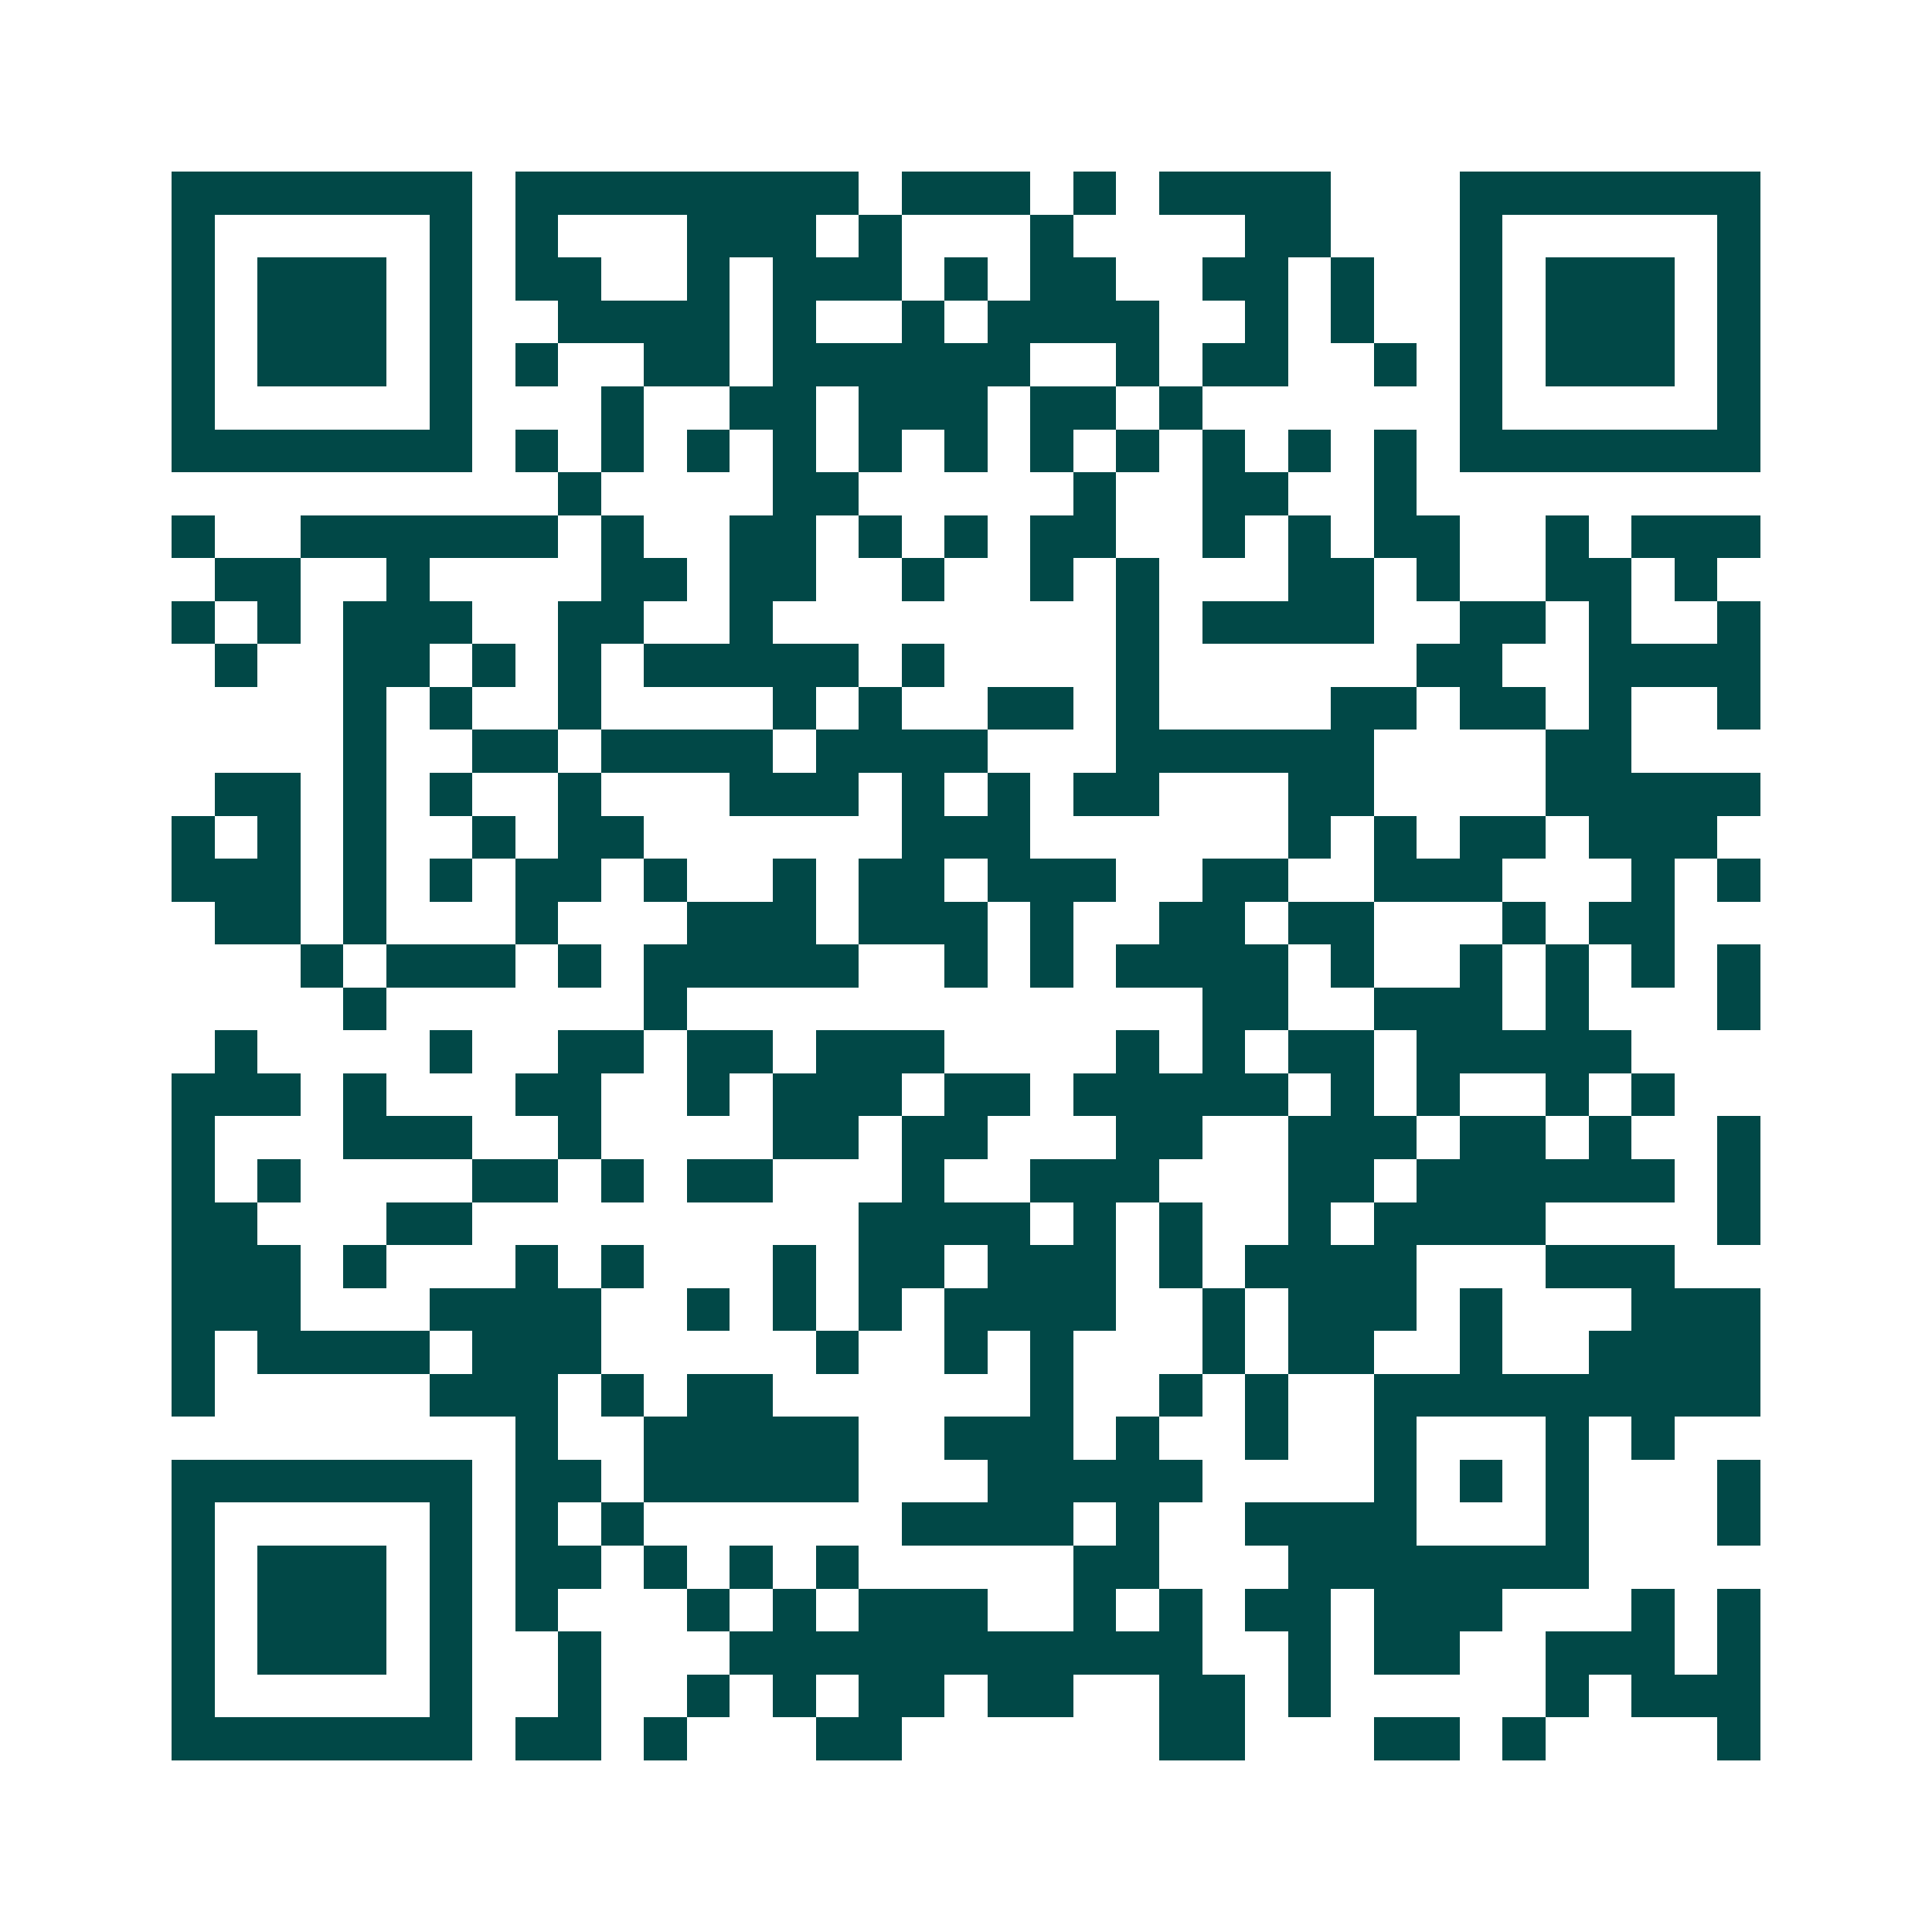 <svg xmlns="http://www.w3.org/2000/svg" width="200" height="200" viewBox="0 0 45 45" shape-rendering="crispEdges"><path fill="#ffffff" d="M0 0h45v45H0z"/><path stroke="#014847" d="M4 4.5h7m1 0h8m1 0h3m1 0h1m1 0h4m3 0h7M4 5.5h1m5 0h1m1 0h1m3 0h3m1 0h1m3 0h1m4 0h2m3 0h1m5 0h1M4 6.5h1m1 0h3m1 0h1m1 0h2m2 0h1m1 0h3m1 0h1m1 0h2m2 0h2m1 0h1m2 0h1m1 0h3m1 0h1M4 7.5h1m1 0h3m1 0h1m2 0h4m1 0h1m2 0h1m1 0h4m2 0h1m1 0h1m2 0h1m1 0h3m1 0h1M4 8.5h1m1 0h3m1 0h1m1 0h1m2 0h2m1 0h6m2 0h1m1 0h2m2 0h1m1 0h1m1 0h3m1 0h1M4 9.5h1m5 0h1m3 0h1m2 0h2m1 0h3m1 0h2m1 0h1m6 0h1m5 0h1M4 10.5h7m1 0h1m1 0h1m1 0h1m1 0h1m1 0h1m1 0h1m1 0h1m1 0h1m1 0h1m1 0h1m1 0h1m1 0h7M13 11.5h1m4 0h2m5 0h1m2 0h2m2 0h1M4 12.5h1m2 0h6m1 0h1m2 0h2m1 0h1m1 0h1m1 0h2m2 0h1m1 0h1m1 0h2m2 0h1m1 0h3M5 13.5h2m2 0h1m4 0h2m1 0h2m2 0h1m2 0h1m1 0h1m3 0h2m1 0h1m2 0h2m1 0h1M4 14.5h1m1 0h1m1 0h3m2 0h2m2 0h1m8 0h1m1 0h4m2 0h2m1 0h1m2 0h1M5 15.5h1m2 0h2m1 0h1m1 0h1m1 0h5m1 0h1m4 0h1m6 0h2m2 0h4M8 16.5h1m1 0h1m2 0h1m4 0h1m1 0h1m2 0h2m1 0h1m4 0h2m1 0h2m1 0h1m2 0h1M8 17.5h1m2 0h2m1 0h4m1 0h4m3 0h6m4 0h2M5 18.5h2m1 0h1m1 0h1m2 0h1m3 0h3m1 0h1m1 0h1m1 0h2m3 0h2m4 0h5M4 19.5h1m1 0h1m1 0h1m2 0h1m1 0h2m6 0h3m6 0h1m1 0h1m1 0h2m1 0h3M4 20.5h3m1 0h1m1 0h1m1 0h2m1 0h1m2 0h1m1 0h2m1 0h3m2 0h2m2 0h3m3 0h1m1 0h1M5 21.5h2m1 0h1m3 0h1m3 0h3m1 0h3m1 0h1m2 0h2m1 0h2m3 0h1m1 0h2M7 22.5h1m1 0h3m1 0h1m1 0h5m2 0h1m1 0h1m1 0h4m1 0h1m2 0h1m1 0h1m1 0h1m1 0h1M8 23.5h1m6 0h1m12 0h2m2 0h3m1 0h1m3 0h1M5 24.5h1m4 0h1m2 0h2m1 0h2m1 0h3m4 0h1m1 0h1m1 0h2m1 0h5M4 25.5h3m1 0h1m3 0h2m2 0h1m1 0h3m1 0h2m1 0h5m1 0h1m1 0h1m2 0h1m1 0h1M4 26.5h1m3 0h3m2 0h1m4 0h2m1 0h2m3 0h2m2 0h3m1 0h2m1 0h1m2 0h1M4 27.5h1m1 0h1m4 0h2m1 0h1m1 0h2m3 0h1m2 0h3m3 0h2m1 0h6m1 0h1M4 28.5h2m3 0h2m9 0h4m1 0h1m1 0h1m2 0h1m1 0h4m4 0h1M4 29.5h3m1 0h1m3 0h1m1 0h1m3 0h1m1 0h2m1 0h3m1 0h1m1 0h4m3 0h3M4 30.5h3m3 0h4m2 0h1m1 0h1m1 0h1m1 0h4m2 0h1m1 0h3m1 0h1m3 0h3M4 31.5h1m1 0h4m1 0h3m5 0h1m2 0h1m1 0h1m3 0h1m1 0h2m2 0h1m2 0h4M4 32.5h1m5 0h3m1 0h1m1 0h2m6 0h1m2 0h1m1 0h1m2 0h9M12 33.5h1m2 0h5m2 0h3m1 0h1m2 0h1m2 0h1m3 0h1m1 0h1M4 34.5h7m1 0h2m1 0h5m3 0h5m4 0h1m1 0h1m1 0h1m3 0h1M4 35.5h1m5 0h1m1 0h1m1 0h1m6 0h4m1 0h1m2 0h4m3 0h1m3 0h1M4 36.5h1m1 0h3m1 0h1m1 0h2m1 0h1m1 0h1m1 0h1m5 0h2m3 0h7M4 37.5h1m1 0h3m1 0h1m1 0h1m3 0h1m1 0h1m1 0h3m2 0h1m1 0h1m1 0h2m1 0h3m3 0h1m1 0h1M4 38.5h1m1 0h3m1 0h1m2 0h1m3 0h11m2 0h1m1 0h2m2 0h3m1 0h1M4 39.5h1m5 0h1m2 0h1m2 0h1m1 0h1m1 0h2m1 0h2m2 0h2m1 0h1m5 0h1m1 0h3M4 40.5h7m1 0h2m1 0h1m3 0h2m6 0h2m3 0h2m1 0h1m4 0h1"/></svg>
